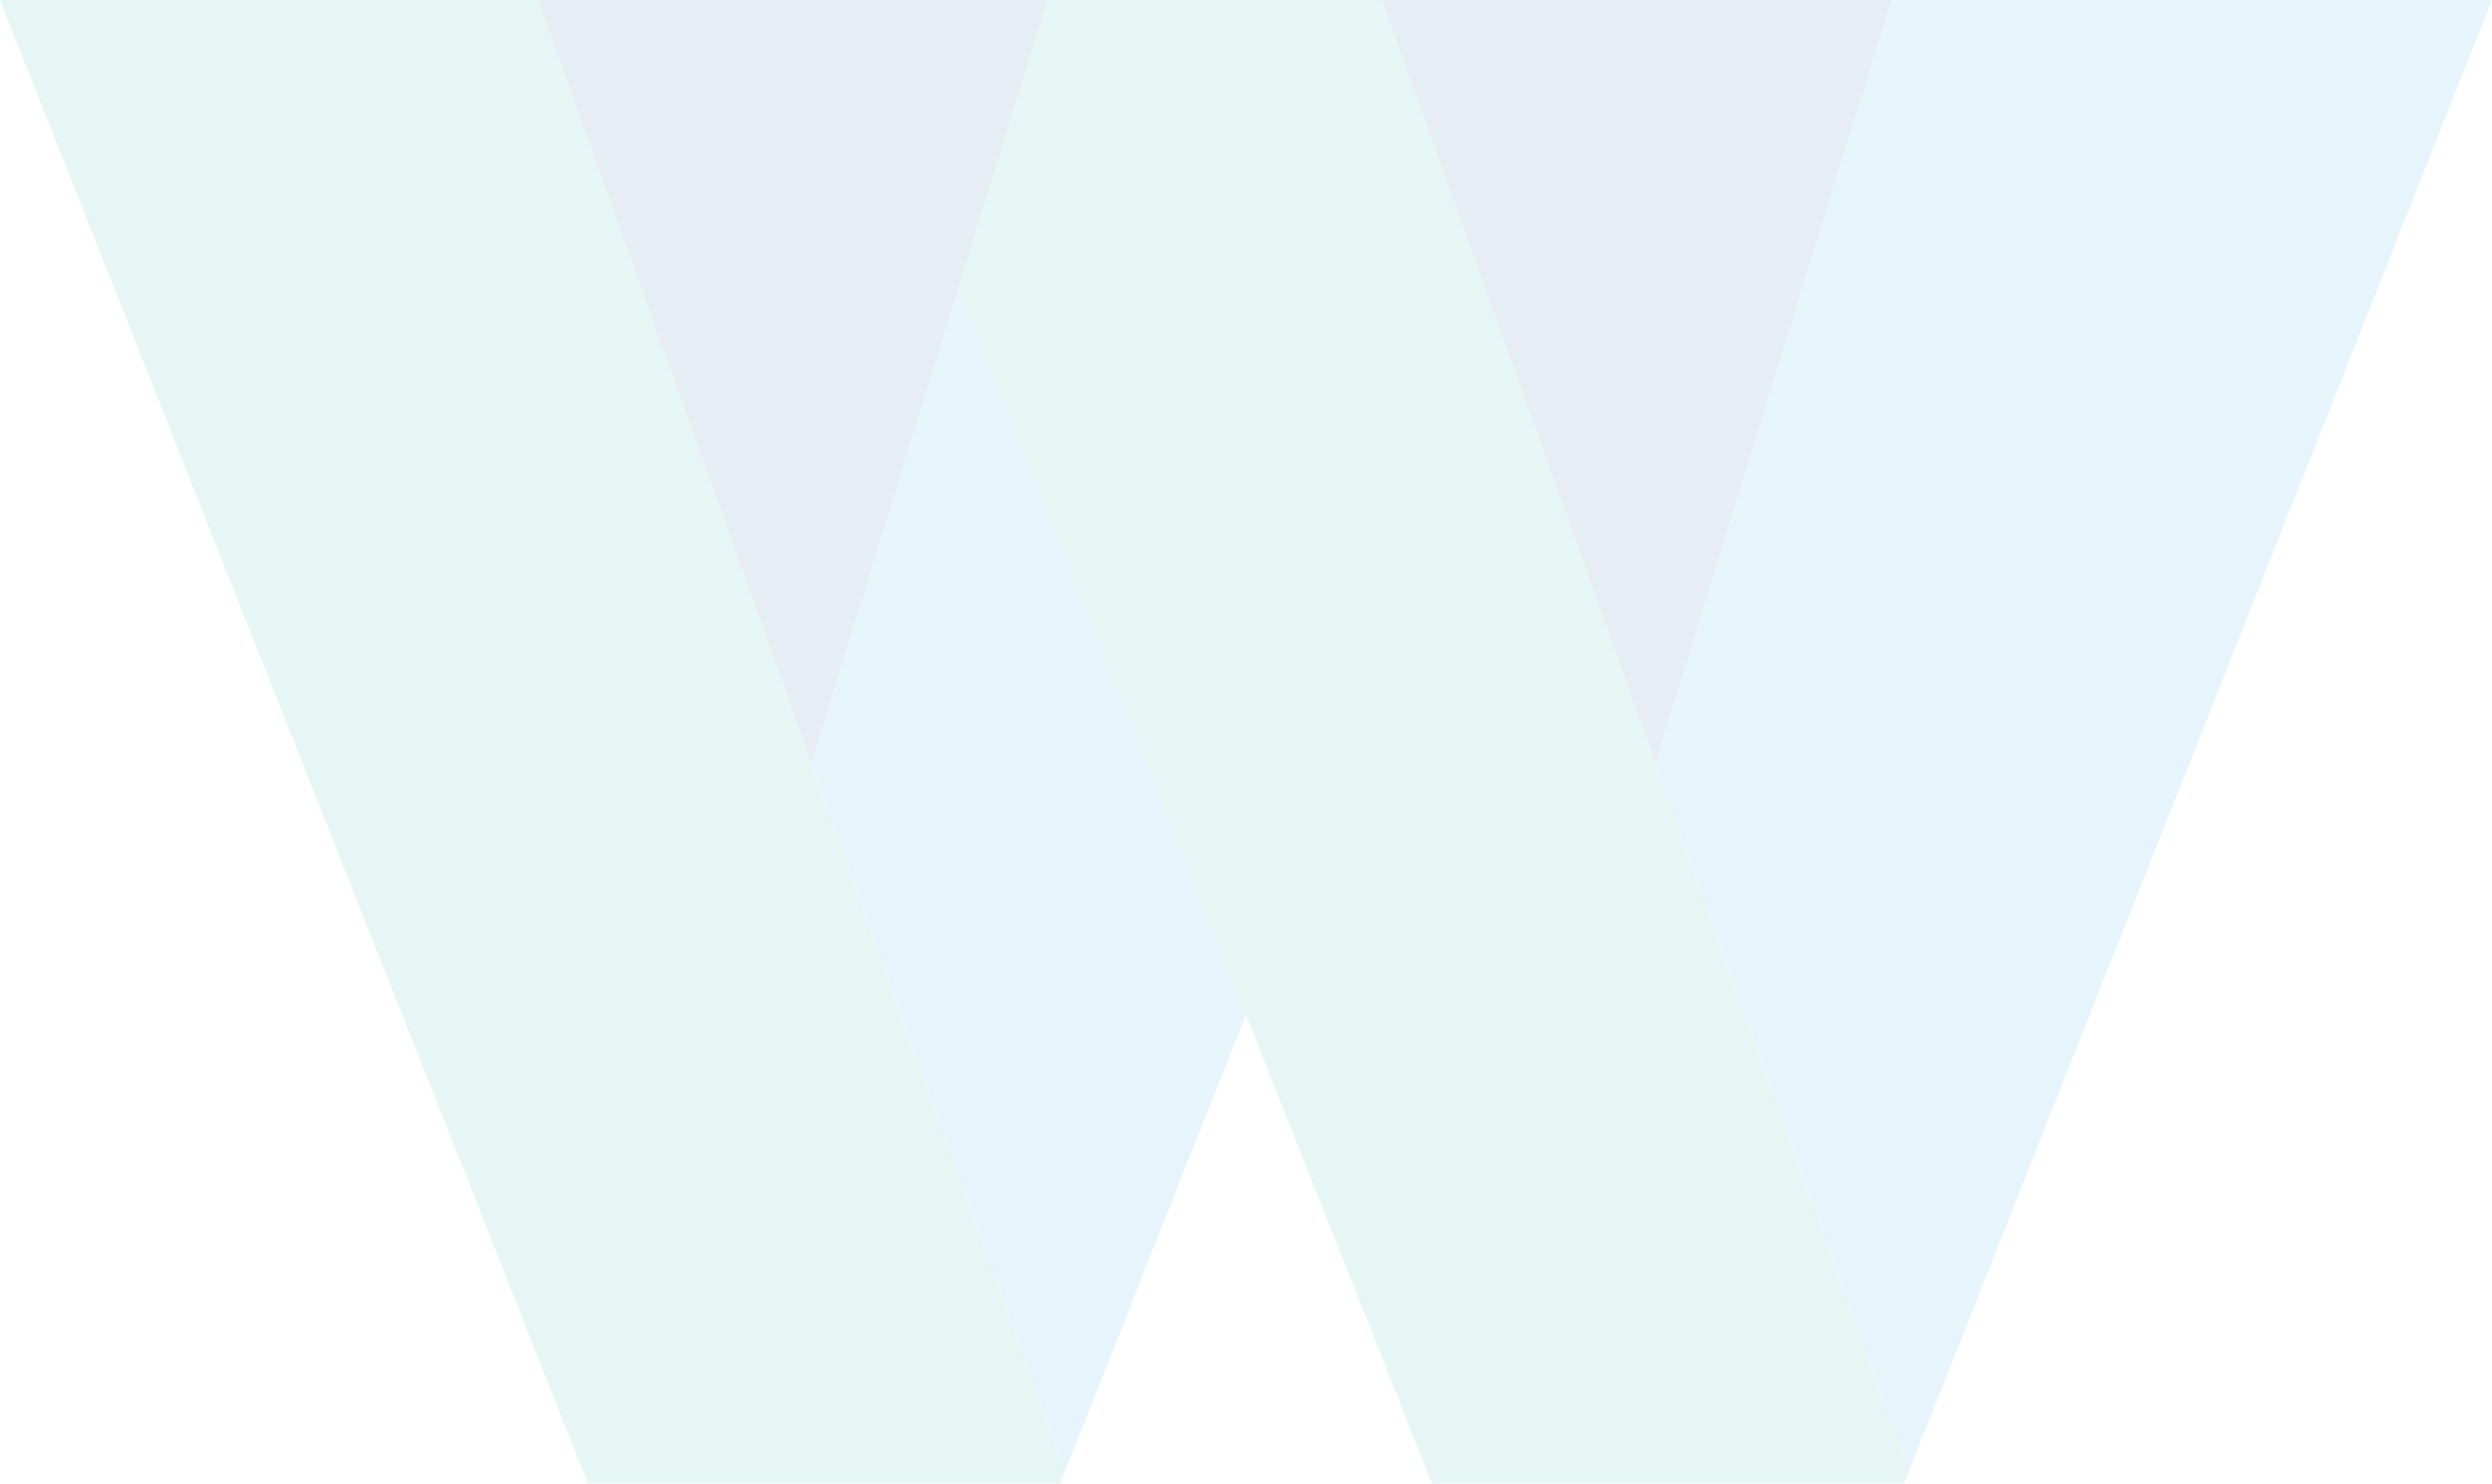 <svg xmlns="http://www.w3.org/2000/svg" width="899.841" height="535.842" viewBox="0 0 899.841 535.842"><g opacity="0.1"><path d="M384.5,557.13l-1.744,4.413h-170.4L0,25.7H194.152L293,301.7Z" transform="translate(0 -25.701)" fill="#00a29a"/><path d="M288.013,153.3,193.341,392.109,127.951,557.13,36.454,301.7l53.075-171.6L121.834,25.7H242.3Z" transform="translate(256.565 -25.7)" fill="#009ee3"/><path d="M208.386,25.7l-85.372,276-98.86-276Z" transform="translate(169.995 -25.701)" fill="#0c4396"/><path d="M386.186,557.13l-1.744,4.413h-170.4L146.868,392.108,43.057,130.1,75.362,25.7H195.836l45.7,127.6,53.148,148.4Z" transform="translate(303.036 -25.701)" fill="#00a29a"/><path d="M376.473,25.7,165.86,557.13,74.362,301.7l85.38-276Z" transform="translate(523.367 -25.701)" fill="#009ee3"/><path d="M246.3,25.7l-85.372,276-98.86-276Z" transform="translate(436.813 -25.701)" fill="#0c4396"/></g></svg>
